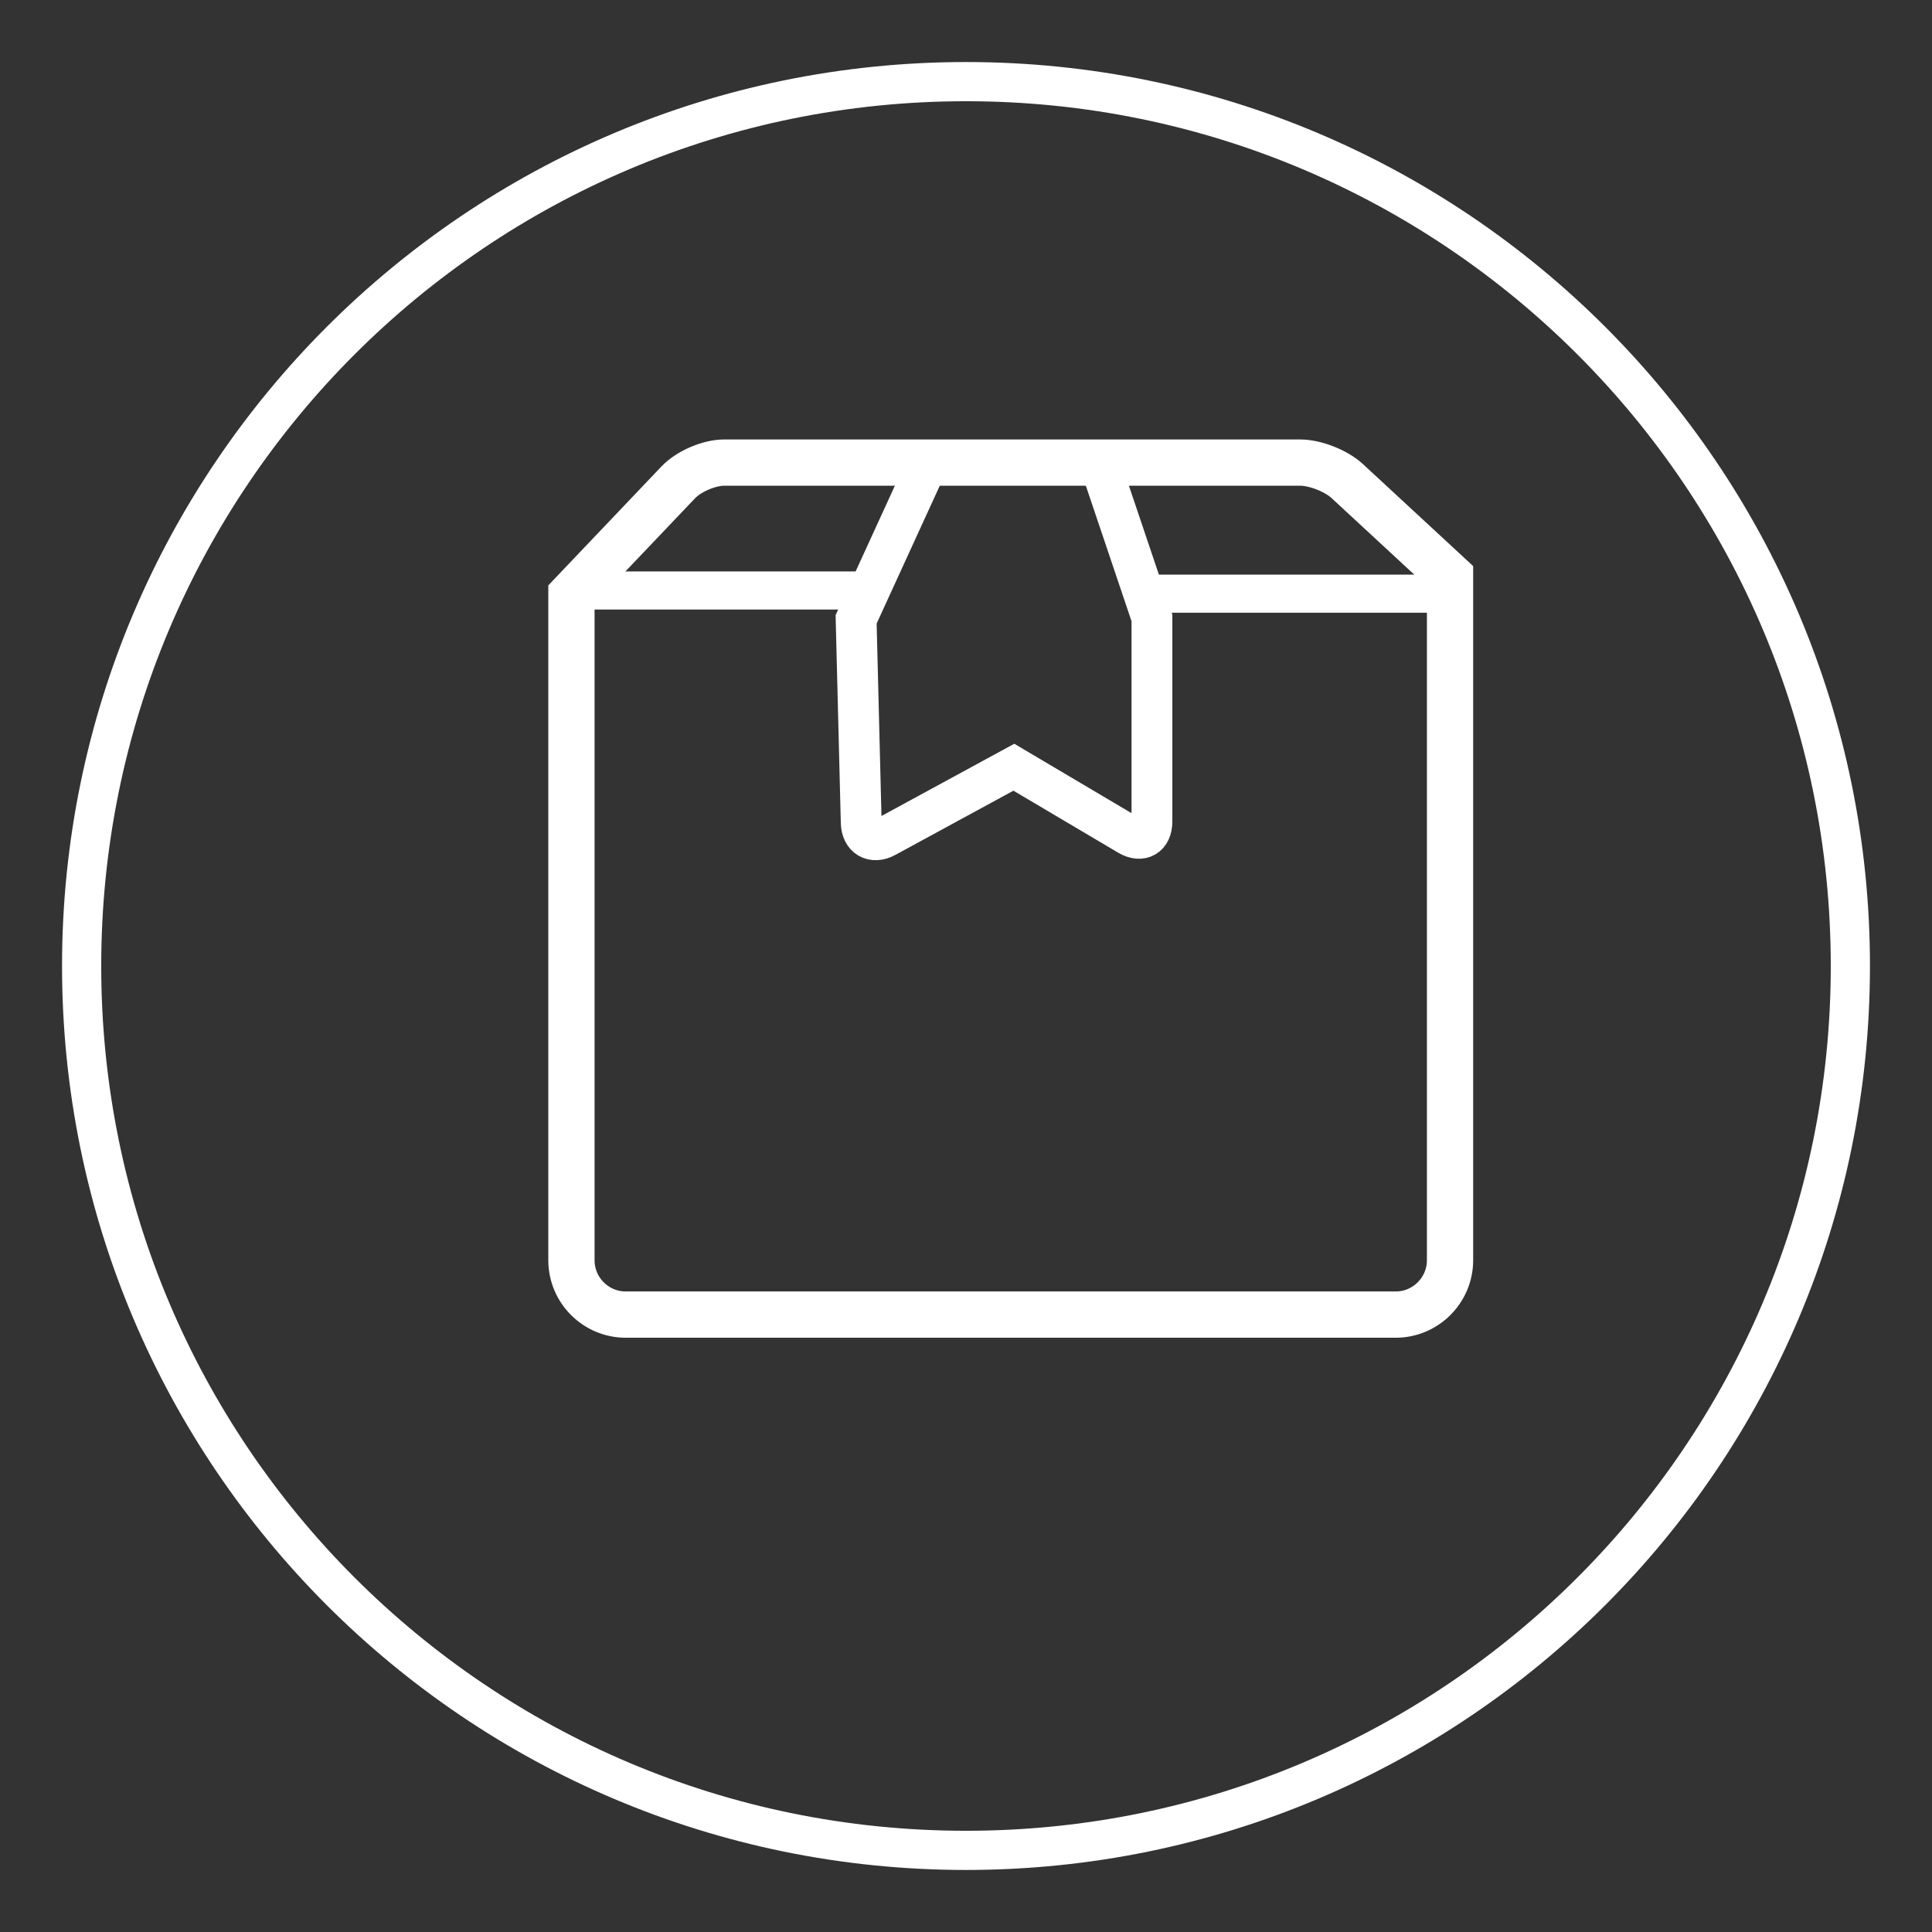 <?xml version="1.0" encoding="UTF-8" standalone="no"?>
<svg width="71px" height="71px" viewBox="0 0 71 71" version="1.1" xmlns="http://www.w3.org/2000/svg" xmlns:xlink="http://www.w3.org/1999/xlink">
    <rect x="0" y="0" width="71" height="71" fill="#333333" stroke="none"/>
    <!-- Generator: Sketch 39.1 (31720) - http://www.bohemiancoding.com/sketch -->
    <title>ET_Icon_Produkte</title>
    <desc>Created with Sketch.</desc>
    <defs></defs>
    <g id="Page-1" stroke="none" stroke-width="1" fill="none" fill-rule="evenodd">
        <g id="ET_Icon_Produkte" stroke="#FFFFFF">
            <path d="M21.519,21.7 L30.869,21.7" id="Line-Copy-13" stroke-width="1.4" stroke-linecap="square"></path>
            <path d="M42.5,21.817 L51.908,21.817" id="Line-Copy-15" stroke-width="1.4" stroke-linecap="square"></path>
            <path d="M35.5,68 C53.449,68 68,53.449 68,35.5 C68,17.551 53.449,3 35.5,3 C17.551,3 3,17.551 3,35.5 C3,53.449 17.551,68 35.5,68 Z" id="Oval-2-Copy-4" stroke-width="1.44"></path>
            <g id="Group-14-Copy-4" transform="translate(31, 17)" stroke-width="1.5">
                <path d="M2.907,0.422 L0.462,5.761 L0.649,13.227 C0.662,13.782 1.075,14.014 1.546,13.758 L6.259,11.195 L10.472,13.689 C10.947,13.97 11.333,13.742 11.333,13.191 L11.333,5.706 L9.52,0.329" id="Path-3"></path>
            </g>
            <path d="M21,21.852 L21,46.311 C21,47.416 21.897,48.311 22.995,48.311 L51.292,48.311 C52.394,48.311 53.288,47.408 53.288,46.315 L53.288,21.175 L49.511,17.68 C49.105,17.304 48.334,17 47.781,17 L26.613,17 C26.063,17 25.315,17.318 24.926,17.726 L21,21.852 Z" id="Path-4-Copy-3" stroke-width="1.7"></path>
        </g>
    </g>
</svg>
